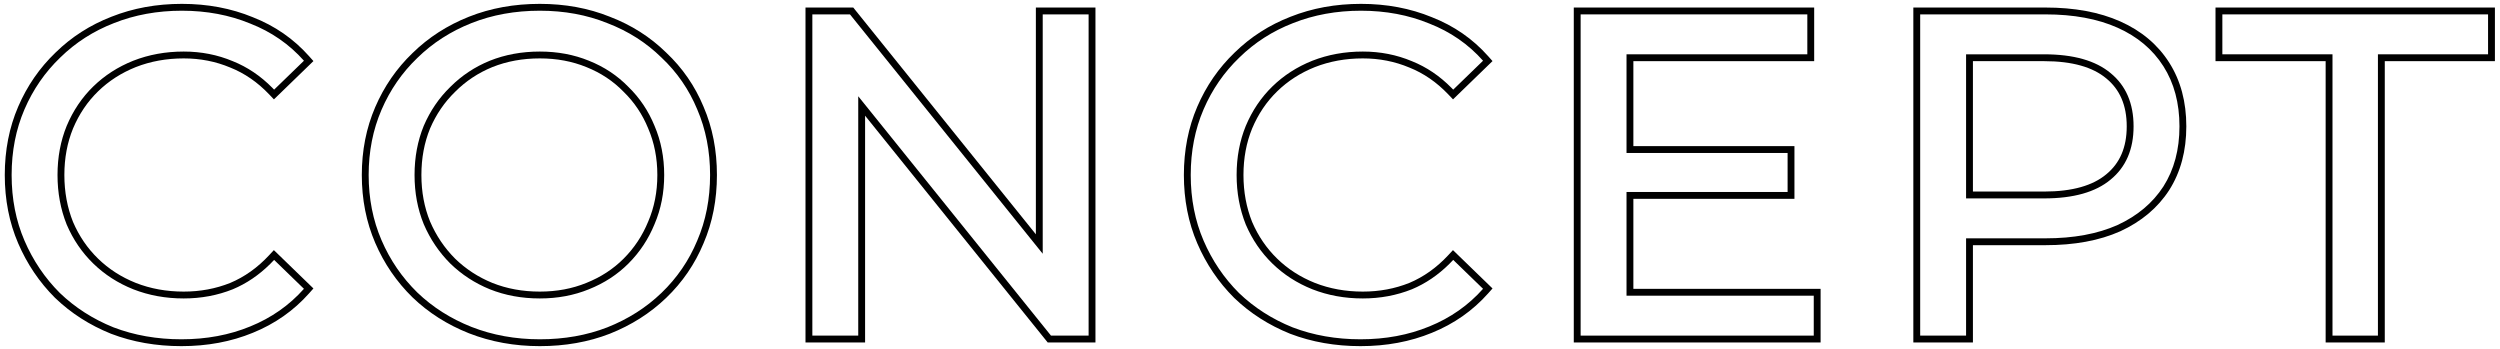 <svg width="365" height="51" viewBox="0 0 365 51" fill="none" xmlns="http://www.w3.org/2000/svg">
<path fill-rule="evenodd" clip-rule="evenodd" d="M339.544 50V8.929H323.464V1.1H364.257V8.929H348.177V50H339.544ZM347.177 7.929H363.257V2.1H324.464V7.929H340.544V49H347.177V7.929Z" fill="black"/>
<path fill-rule="evenodd" clip-rule="evenodd" d="M279.347 50V1.1H298.638C302.848 1.1 306.501 1.763 309.564 3.13C312.629 4.497 315.022 6.497 316.7 9.134C318.382 11.776 319.202 14.895 319.202 18.448C319.202 22.001 318.382 25.12 316.7 27.762L316.696 27.769C315.018 30.357 312.631 32.351 309.576 33.761L309.564 33.766C306.501 35.133 302.848 35.796 298.638 35.796H288.047V50H279.347ZM287.047 34.796H298.638C302.747 34.796 306.253 34.148 309.157 32.853C312.06 31.513 314.293 29.637 315.857 27.225C317.42 24.768 318.202 21.843 318.202 18.448C318.202 15.053 317.42 12.128 315.857 9.671C314.293 7.214 312.06 5.338 309.157 4.043C306.253 2.748 302.747 2.1 298.638 2.1H280.347V49H287.047V34.796ZM287.047 7.929V28.967H298.437C302.725 28.967 305.963 28.051 308.152 26.22C310.385 24.389 311.502 21.798 311.502 18.448C311.502 15.098 310.385 12.507 308.152 10.676C305.963 8.845 302.725 7.929 298.437 7.929H287.047ZM288.047 27.967H298.437C302.604 27.967 305.572 27.074 307.51 25.453L307.518 25.447C309.481 23.837 310.502 21.552 310.502 18.448C310.502 15.344 309.481 13.059 307.518 11.449L307.51 11.443C305.572 9.822 302.604 8.929 298.437 8.929H288.047V27.967Z" fill="black"/>
<path fill-rule="evenodd" clip-rule="evenodd" d="M237.472 22.334H260.989V28.029H237.472V43.171H264.808V49H230.772V2.1H263.87V7.929H237.472V22.334ZM238.472 8.929H264.87V1.1H229.772V50H265.808V42.171H238.472V29.029H261.989V21.334H238.472V8.929Z" fill="black"/>
<path fill-rule="evenodd" clip-rule="evenodd" d="M188.354 48.725L188.346 48.721C185.24 47.47 182.517 45.727 180.188 43.49L180.181 43.483L180.174 43.476C177.893 41.196 176.103 38.544 174.803 35.527C173.494 32.486 172.846 29.156 172.846 25.55C172.846 21.944 173.494 18.614 174.803 15.573C176.105 12.552 177.921 9.918 180.251 7.68C182.582 5.397 185.309 3.651 188.421 2.442C191.585 1.186 195.016 0.564 198.703 0.564C202.435 0.564 205.891 1.209 209.058 2.512C212.28 3.774 215.022 5.672 217.272 8.203L217.908 8.918L212.141 14.508L211.446 13.778C209.75 11.998 207.858 10.698 205.768 9.862L205.76 9.859L205.752 9.856C203.648 8.972 201.391 8.527 198.971 8.527C196.452 8.527 194.121 8.953 191.969 9.797C189.853 10.643 188.023 11.824 186.469 13.336C184.919 14.844 183.698 16.649 182.81 18.763C181.971 20.819 181.546 23.078 181.546 25.55C181.546 28.019 181.97 30.3 182.81 32.404C183.697 34.47 184.917 36.254 186.469 37.764C188.023 39.276 189.853 40.456 191.969 41.303C194.121 42.147 196.452 42.573 198.971 42.573C201.394 42.573 203.654 42.149 205.76 41.308C207.849 40.429 209.741 39.087 211.438 37.264L212.133 36.517L217.908 42.114L217.272 42.83C215.023 45.36 212.283 47.279 209.064 48.586C205.893 49.891 202.413 50.536 198.636 50.536C194.952 50.536 191.525 49.937 188.363 48.728L188.354 48.725ZM208.686 47.66C211.768 46.409 214.381 44.578 216.525 42.166L212.17 37.945C212.17 37.945 212.17 37.945 212.17 37.945C211.978 38.151 211.784 38.351 211.588 38.545C209.95 40.166 208.134 41.395 206.14 42.233C203.906 43.126 201.517 43.573 198.971 43.573C196.335 43.573 193.879 43.126 191.601 42.233C189.367 41.34 187.424 40.089 185.772 38.481C184.119 36.873 182.824 34.975 181.886 32.786C180.992 30.553 180.546 28.141 180.546 25.55C180.546 22.959 180.992 20.57 181.886 18.381C182.824 16.148 184.119 14.227 185.772 12.619C187.424 11.011 189.367 9.76 191.601 8.867C193.879 7.974 196.335 7.527 198.971 7.527C201.517 7.527 203.906 7.996 206.14 8.934C208.272 9.787 210.201 11.088 211.926 12.837C212.008 12.919 212.089 13.003 212.169 13.088C212.169 13.087 212.169 13.088 212.169 13.088L216.525 8.867C214.381 6.455 211.768 4.646 208.686 3.44C205.648 2.189 202.321 1.564 198.703 1.564C195.129 1.564 191.824 2.167 188.787 3.373C185.794 4.534 183.181 6.209 180.948 8.398C178.714 10.542 176.972 13.066 175.722 15.969C174.471 18.872 173.846 22.066 173.846 25.55C173.846 29.034 174.471 32.228 175.722 35.131C176.972 38.034 178.692 40.58 180.881 42.769C183.114 44.913 185.727 46.588 188.72 47.794C191.757 48.955 195.062 49.536 198.636 49.536C202.298 49.536 205.648 48.911 208.686 47.66Z" fill="black"/>
<path fill-rule="evenodd" clip-rule="evenodd" d="M117.603 50V1.1H124.575L151.237 34.211V1.1H159.937V50H152.964L126.303 16.889V50H117.603ZM125.303 14.053L153.443 49H158.937V2.1H152.237V37.047L124.097 2.1H118.603V49H125.303V14.053Z" fill="black"/>
<path fill-rule="evenodd" clip-rule="evenodd" d="M68.468 48.658L68.463 48.656C65.312 47.405 62.566 45.662 60.234 43.423L60.226 43.416L60.226 43.416C57.899 41.136 56.083 38.481 54.782 35.46C53.473 32.421 52.824 29.113 52.824 25.55C52.824 21.987 53.473 18.679 54.782 15.64C56.084 12.619 57.9 9.985 60.23 7.747C62.562 5.463 65.31 3.696 68.463 2.444C71.63 1.186 75.084 0.564 78.815 0.564C82.5 0.564 85.908 1.186 89.03 2.442C92.183 3.649 94.931 5.394 97.263 7.677C99.639 9.915 101.459 12.552 102.717 15.579C104.025 18.618 104.672 21.946 104.672 25.55C104.672 29.154 104.025 32.482 102.717 35.521C101.458 38.549 99.638 41.208 97.263 43.49L97.263 43.49C94.931 45.729 92.184 47.472 89.033 48.723L89.026 48.726C85.906 49.937 82.498 50.536 78.815 50.536C75.127 50.536 71.675 49.913 68.468 48.658ZM101.796 35.131C103.047 32.228 103.672 29.034 103.672 25.55C103.672 22.066 103.047 18.872 101.796 15.969C100.59 13.066 98.848 10.542 96.57 8.398C94.337 6.209 91.702 4.534 88.664 3.373C85.672 2.167 82.389 1.564 78.815 1.564C75.197 1.564 71.87 2.167 68.832 3.373C65.795 4.579 63.16 6.276 60.926 8.465C58.693 10.609 56.951 13.133 55.7 16.036C54.45 18.939 53.824 22.111 53.824 25.55C53.824 28.989 54.45 32.161 55.7 35.064C56.951 37.967 58.693 40.513 60.926 42.702C63.16 44.846 65.795 46.521 68.832 47.727C71.914 48.933 75.242 49.536 78.815 49.536C82.389 49.536 85.672 48.955 88.664 47.794C91.702 46.588 94.337 44.913 96.57 42.769C98.848 40.58 100.59 38.034 101.796 35.131ZM85.606 41.307L85.613 41.304C87.728 40.459 89.532 39.281 91.039 37.774C92.597 36.216 93.796 34.408 94.639 32.341L94.643 32.333L94.646 32.325C95.526 30.271 95.972 28.017 95.972 25.55C95.972 23.083 95.526 20.828 94.646 18.775L94.643 18.767L94.639 18.759C93.797 16.694 92.6 14.912 91.049 13.403L91.039 13.393L91.029 13.383C89.523 11.835 87.722 10.639 85.613 9.795L85.606 9.793C83.549 8.953 81.289 8.527 78.815 8.527C76.296 8.527 73.99 8.953 71.886 9.794C69.821 10.638 68.014 11.836 66.457 13.393L66.448 13.403L66.448 13.403C64.894 14.914 63.674 16.699 62.787 18.767C61.949 20.822 61.524 23.079 61.524 25.55C61.524 28.02 61.949 30.278 62.787 32.333C63.675 34.402 64.896 36.211 66.453 37.769C68.009 39.282 69.817 40.461 71.887 41.306C73.99 42.147 76.296 42.573 78.815 42.573C81.289 42.573 83.549 42.147 85.606 41.307ZM61.864 32.719C60.971 30.53 60.524 28.141 60.524 25.55C60.524 22.959 60.971 20.57 61.864 18.381C62.802 16.192 64.097 14.294 65.75 12.686C67.403 11.033 69.324 9.76 71.512 8.867C73.746 7.974 76.18 7.527 78.815 7.527C81.406 7.527 83.796 7.974 85.984 8.867C88.218 9.76 90.138 11.033 91.746 12.686C93.399 14.294 94.672 16.192 95.565 18.381C96.503 20.57 96.972 22.959 96.972 25.55C96.972 28.141 96.503 30.53 95.565 32.719C94.672 34.908 93.399 36.828 91.746 38.481C90.138 40.089 88.218 41.34 85.984 42.233C83.796 43.126 81.406 43.573 78.815 43.573C76.18 43.573 73.746 43.126 71.512 42.233C69.324 41.34 67.403 40.089 65.75 38.481C64.097 36.828 62.802 34.908 61.864 32.719Z" fill="black"/>
<path fill-rule="evenodd" clip-rule="evenodd" d="M16.206 48.725L16.198 48.721C13.091 47.47 10.369 45.727 8.04 43.49L8.032 43.483L8.025 43.476C5.745 41.196 3.955 38.544 2.655 35.527C1.345 32.486 0.697 29.156 0.697 25.55C0.697 21.944 1.345 18.614 2.655 15.573C3.956 12.552 5.773 9.918 8.103 7.68C10.434 5.397 13.16 3.65 16.273 2.442C19.437 1.186 22.868 0.564 26.554 0.564C30.286 0.564 33.742 1.209 36.91 2.512C40.131 3.774 42.874 5.672 45.124 8.203L45.76 8.918L39.993 14.508L39.297 13.778C37.602 11.998 35.71 10.698 33.62 9.862L33.612 9.859L33.604 9.856C31.5 8.972 29.242 8.527 26.822 8.527C24.303 8.527 21.973 8.953 19.82 9.797C17.705 10.643 15.875 11.824 14.321 13.336C12.77 14.844 11.55 16.65 10.661 18.764C9.823 20.82 9.397 23.078 9.397 25.55C9.397 28.019 9.822 30.3 10.661 32.403C11.549 34.47 12.768 36.254 14.321 37.764C15.875 39.276 17.704 40.456 19.82 41.303C21.972 42.147 24.303 42.573 26.822 42.573C29.245 42.573 31.506 42.149 33.612 41.308C35.701 40.429 37.593 39.087 39.289 37.264L39.984 36.517L45.76 42.114L45.124 42.83C42.875 45.36 40.135 47.279 36.916 48.586C33.745 49.891 30.265 50.536 26.487 50.536C22.804 50.536 19.376 49.937 16.214 48.728L16.206 48.725ZM36.537 47.66C39.619 46.409 42.232 44.578 44.376 42.166L40.021 37.945C39.83 38.151 39.636 38.351 39.44 38.545C37.802 40.166 35.986 41.395 33.991 42.233C31.758 43.126 29.368 43.573 26.822 43.573C24.187 43.573 21.73 43.126 19.452 42.233C17.219 41.34 15.276 40.089 13.623 38.481C11.971 36.873 10.675 34.975 9.737 32.786C8.844 30.553 8.397 28.141 8.397 25.55C8.397 22.959 8.844 20.57 9.737 18.381C10.675 16.148 11.971 14.227 13.623 12.619C15.276 11.011 17.219 9.76 19.452 8.867C21.73 7.974 24.187 7.527 26.822 7.527C29.368 7.527 31.758 7.996 33.991 8.934C36.124 9.787 38.053 11.088 39.778 12.837C39.859 12.919 39.941 13.003 40.021 13.088L44.376 8.867C42.232 6.455 39.619 4.646 36.537 3.44C33.5 2.189 30.172 1.564 26.554 1.564C22.981 1.564 19.676 2.167 16.638 3.373C13.646 4.534 11.033 6.209 8.799 8.398C6.566 10.542 4.824 13.066 3.573 15.969C2.323 18.872 1.697 22.066 1.697 25.55C1.697 29.034 2.323 32.228 3.573 35.131C4.824 38.034 6.544 40.58 8.732 42.769C10.966 44.913 13.579 46.588 16.571 47.794C19.609 48.955 22.914 49.536 26.487 49.536C30.15 49.536 33.5 48.911 36.537 47.66Z" fill="black"/>
</svg>

